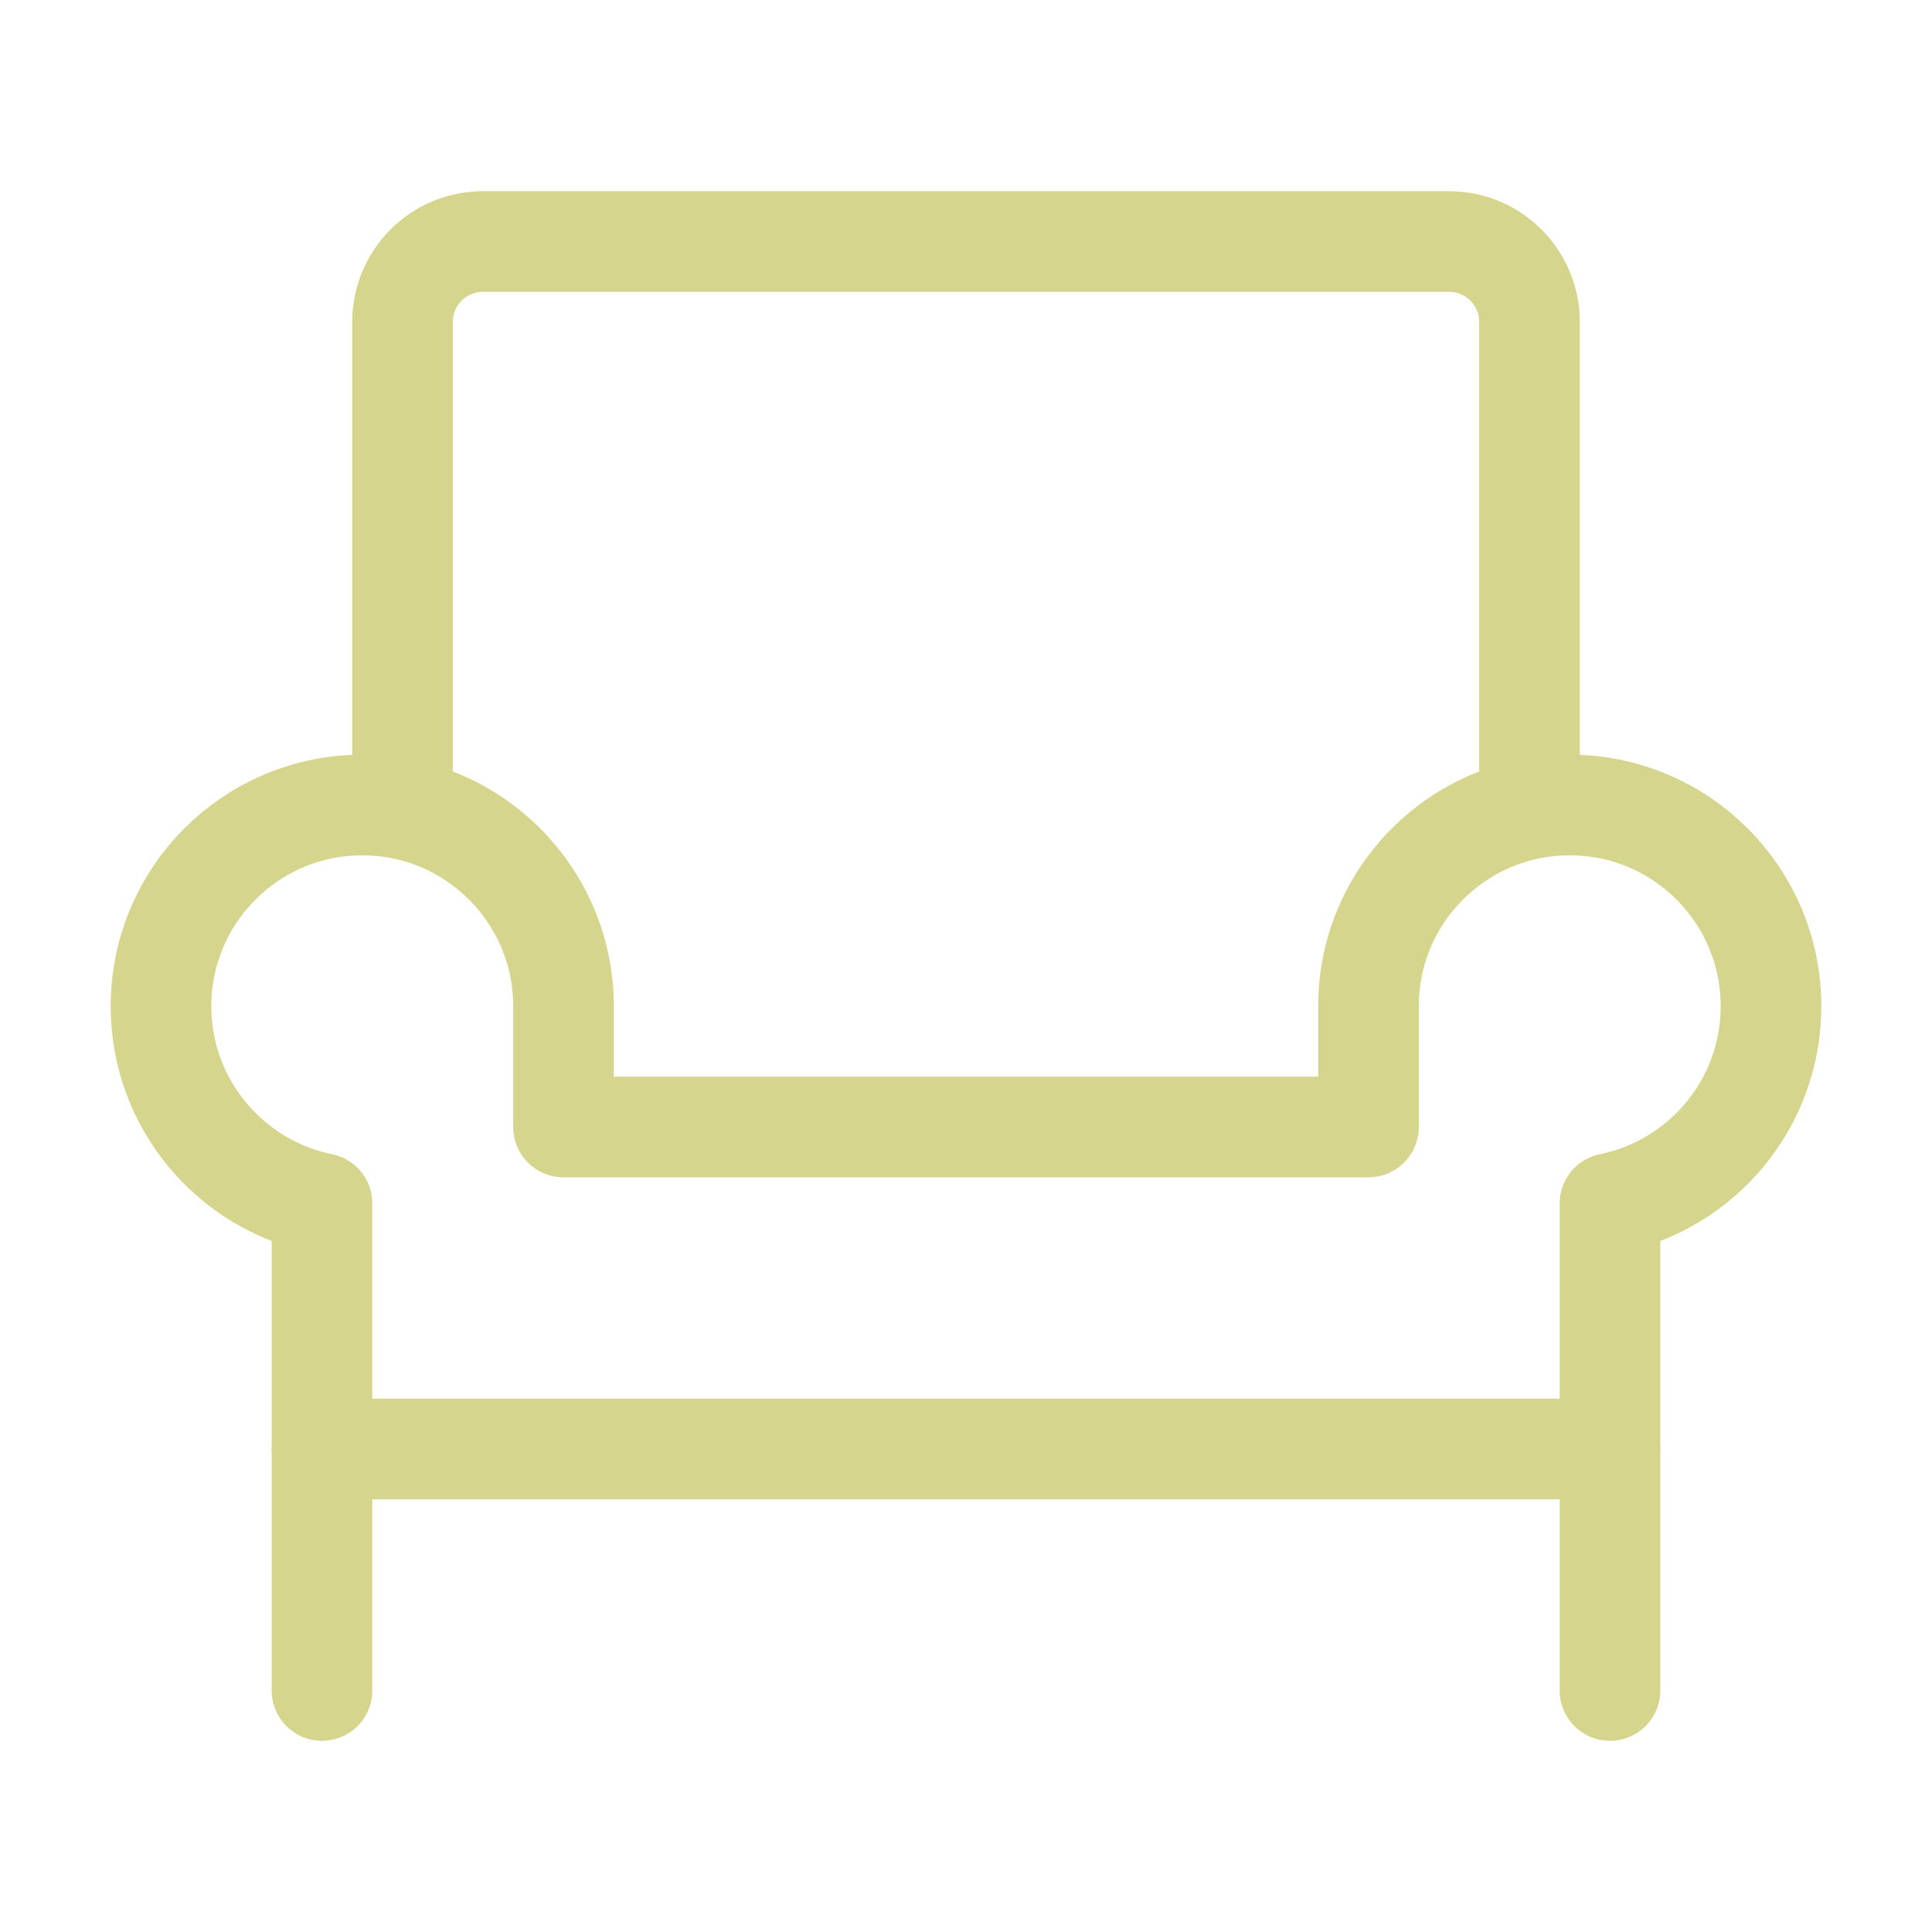 <svg xmlns="http://www.w3.org/2000/svg" width="48" height="48" viewBox="0 0 48 48" fill="none"><path d="M8 36L8 42" stroke="#D5D58D" stroke-width="2.5" stroke-linecap="round" stroke-linejoin="round"></path><path d="M10 20V8C10 6.895 10.895 6 12 6L36 6C37.105 6 38 6.895 38 8V20" stroke="#D5D58D" stroke-width="2.5" stroke-linecap="round" stroke-linejoin="round"></path><path d="M39 20C36.239 20 34 22.239 34 25V28H14V25C14 22.239 11.761 20 9 20C6.239 20 4 22.239 4 25C4 27.419 5.718 29.437 8 29.9V36H40V29.9C42.282 29.437 44 27.419 44 25C44 22.239 41.761 20 39 20Z" stroke="#D5D58D" stroke-width="2.5" stroke-linecap="round" stroke-linejoin="round"></path><path d="M40 36L40 42" stroke="#D5D58D" stroke-width="2.5" stroke-linecap="round" stroke-linejoin="round"></path></svg>